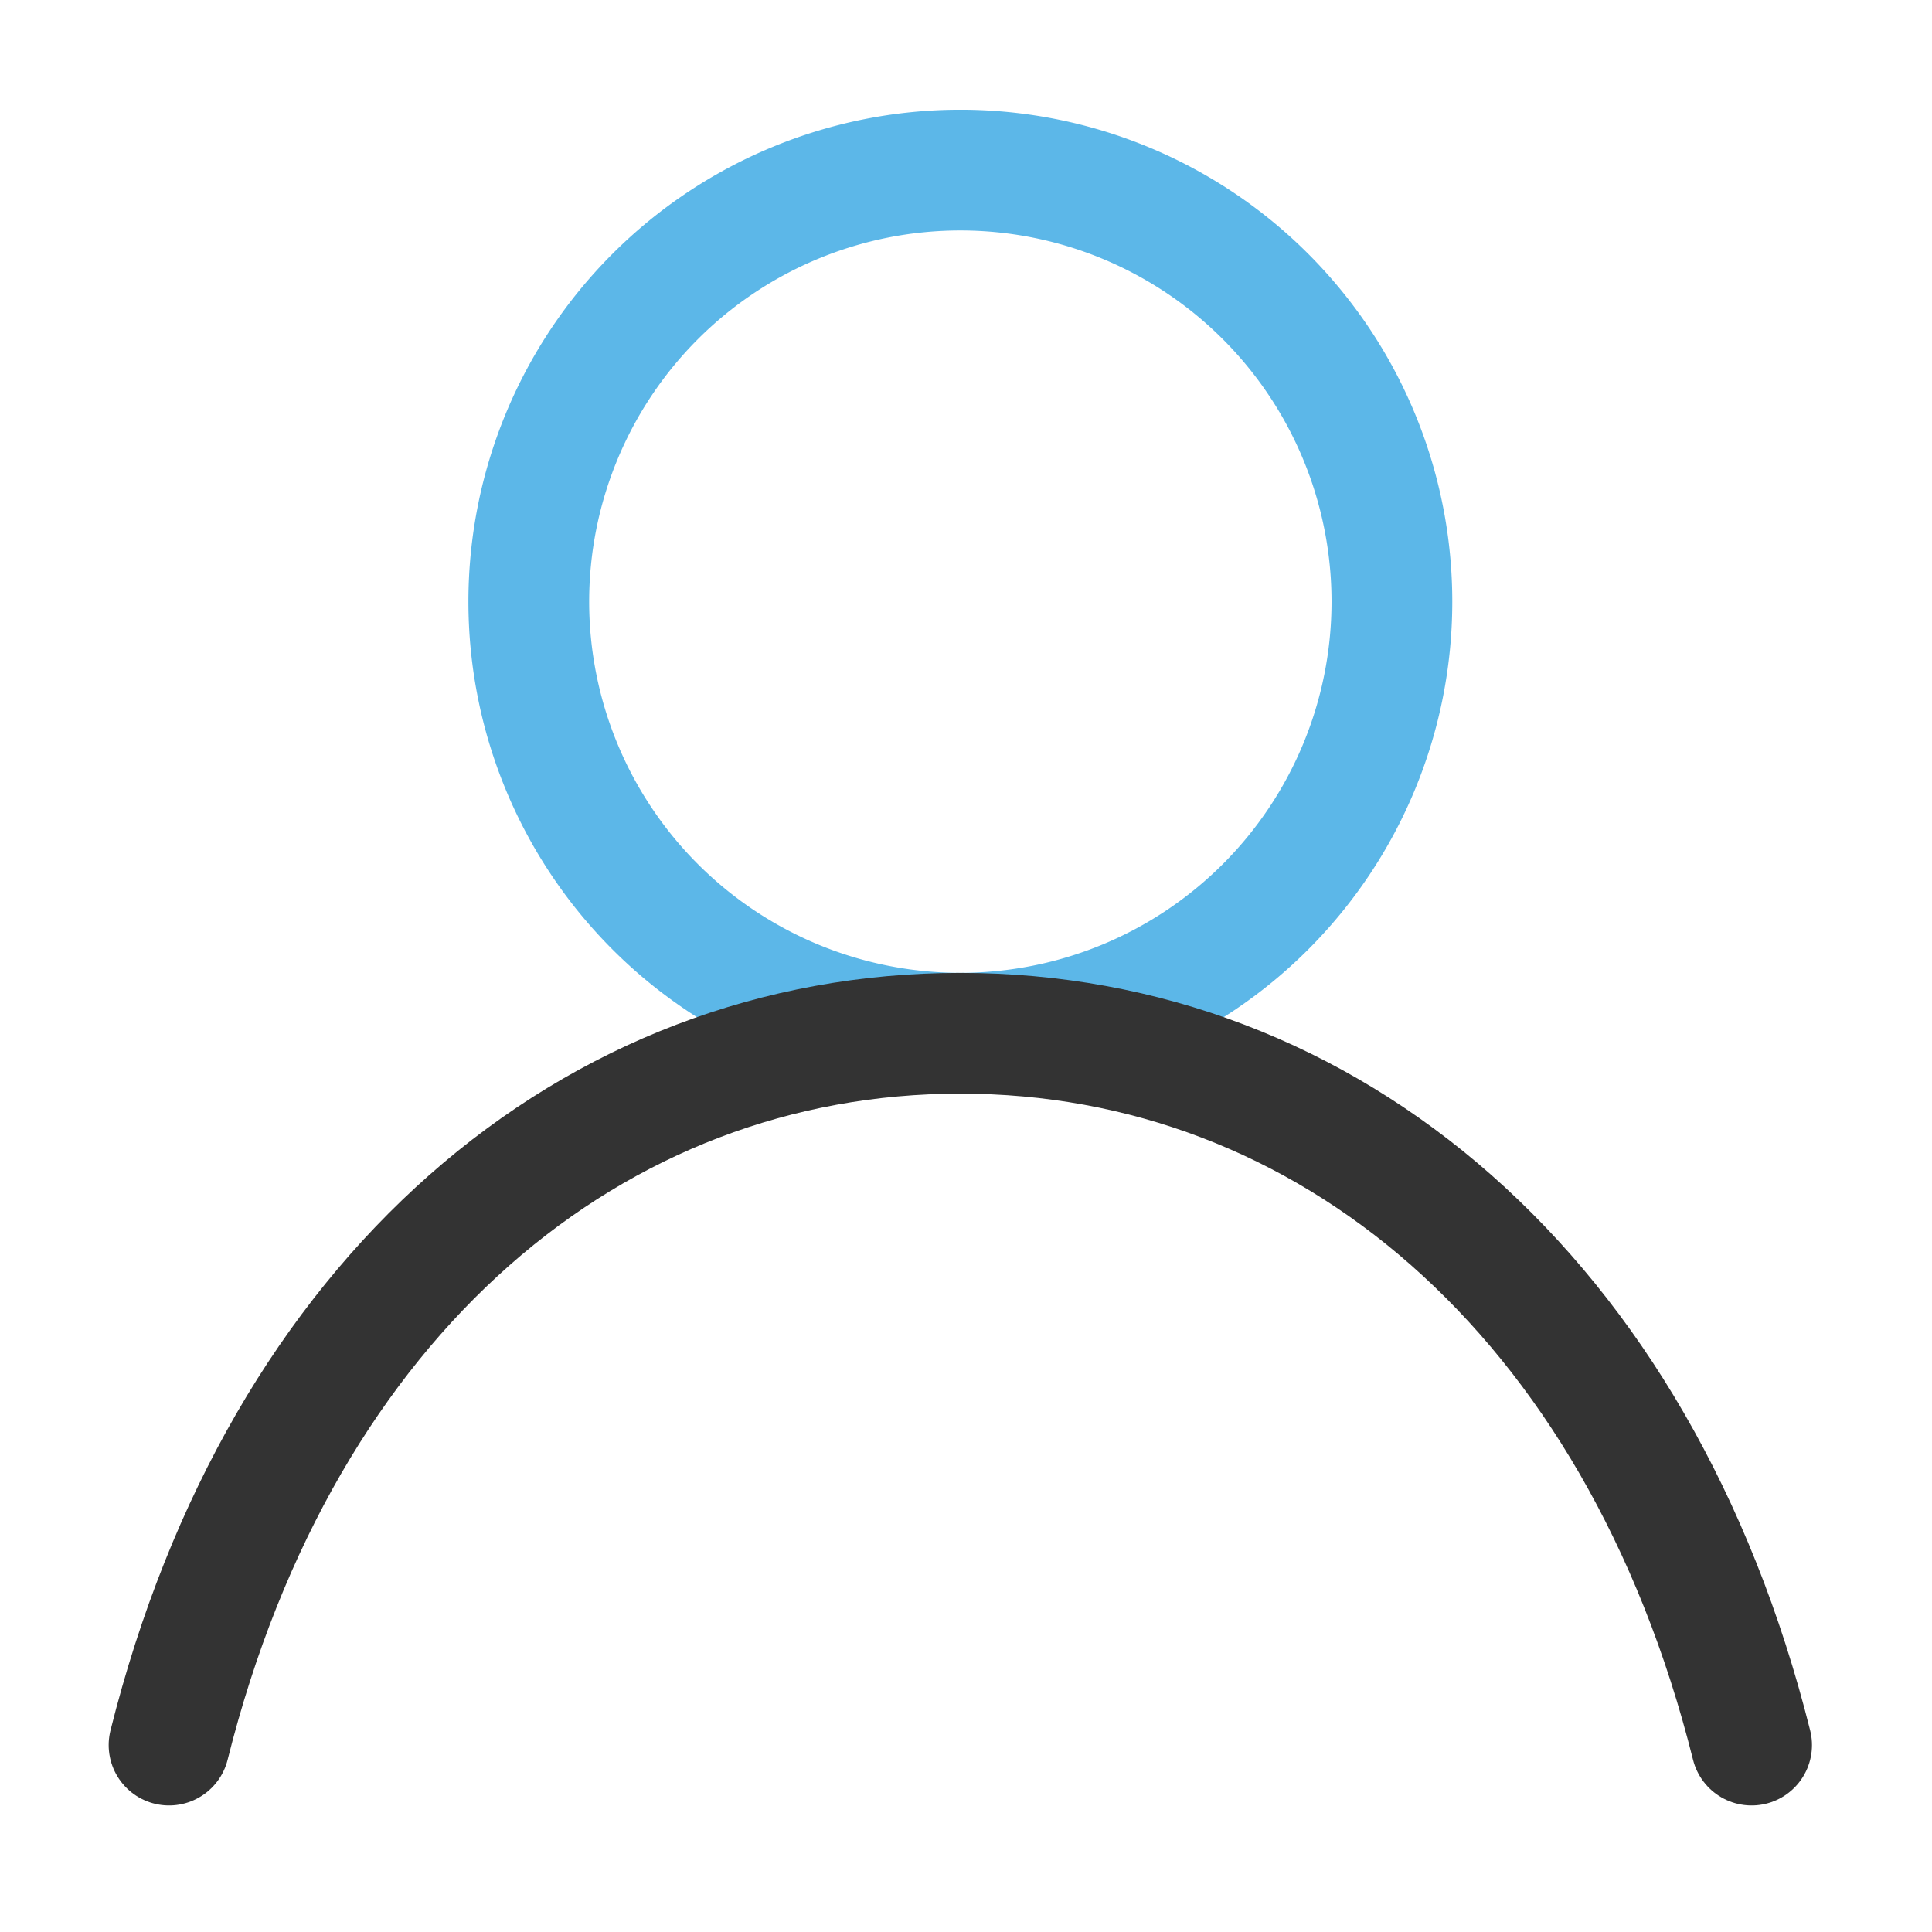 <?xml version="1.0" encoding="UTF-8"?> <svg xmlns="http://www.w3.org/2000/svg" xmlns:xlink="http://www.w3.org/1999/xlink" width="80" height="80" viewBox="0 0 80 80"><defs><clipPath id="clip-path"><rect id="長方形_7594" data-name="長方形 7594" width="80" height="80" transform="translate(-5201 5146)" fill="#fff" stroke="#707070" stroke-width="1" opacity="0.671"></rect></clipPath></defs><g id="マスクグループ_66" data-name="マスクグループ 66" transform="translate(5201 -5146)" clip-path="url(#clip-path)"><g id="グループ_2971" data-name="グループ 2971"><path id="パス_1470" data-name="パス 1470" d="M236.847,26.723A17.87,17.87,0,1,1,218.976,8.852,17.871,17.871,0,0,1,236.847,26.723Z" transform="translate(-5380.211 5144.191)" fill="none" stroke="#5cb7e8" stroke-linecap="round" stroke-linejoin="round" stroke-width="5"></path><path id="パス_1471" data-name="パス 1471" d="M176.434,97.529c4.676-18.672,17.58-29.475,32.765-29.475s28.089,10.8,32.765,29.475" transform="translate(-5370.434 5120.731)" fill="none" stroke="#333" stroke-linecap="round" stroke-linejoin="round" stroke-width="5"></path></g></g></svg> 